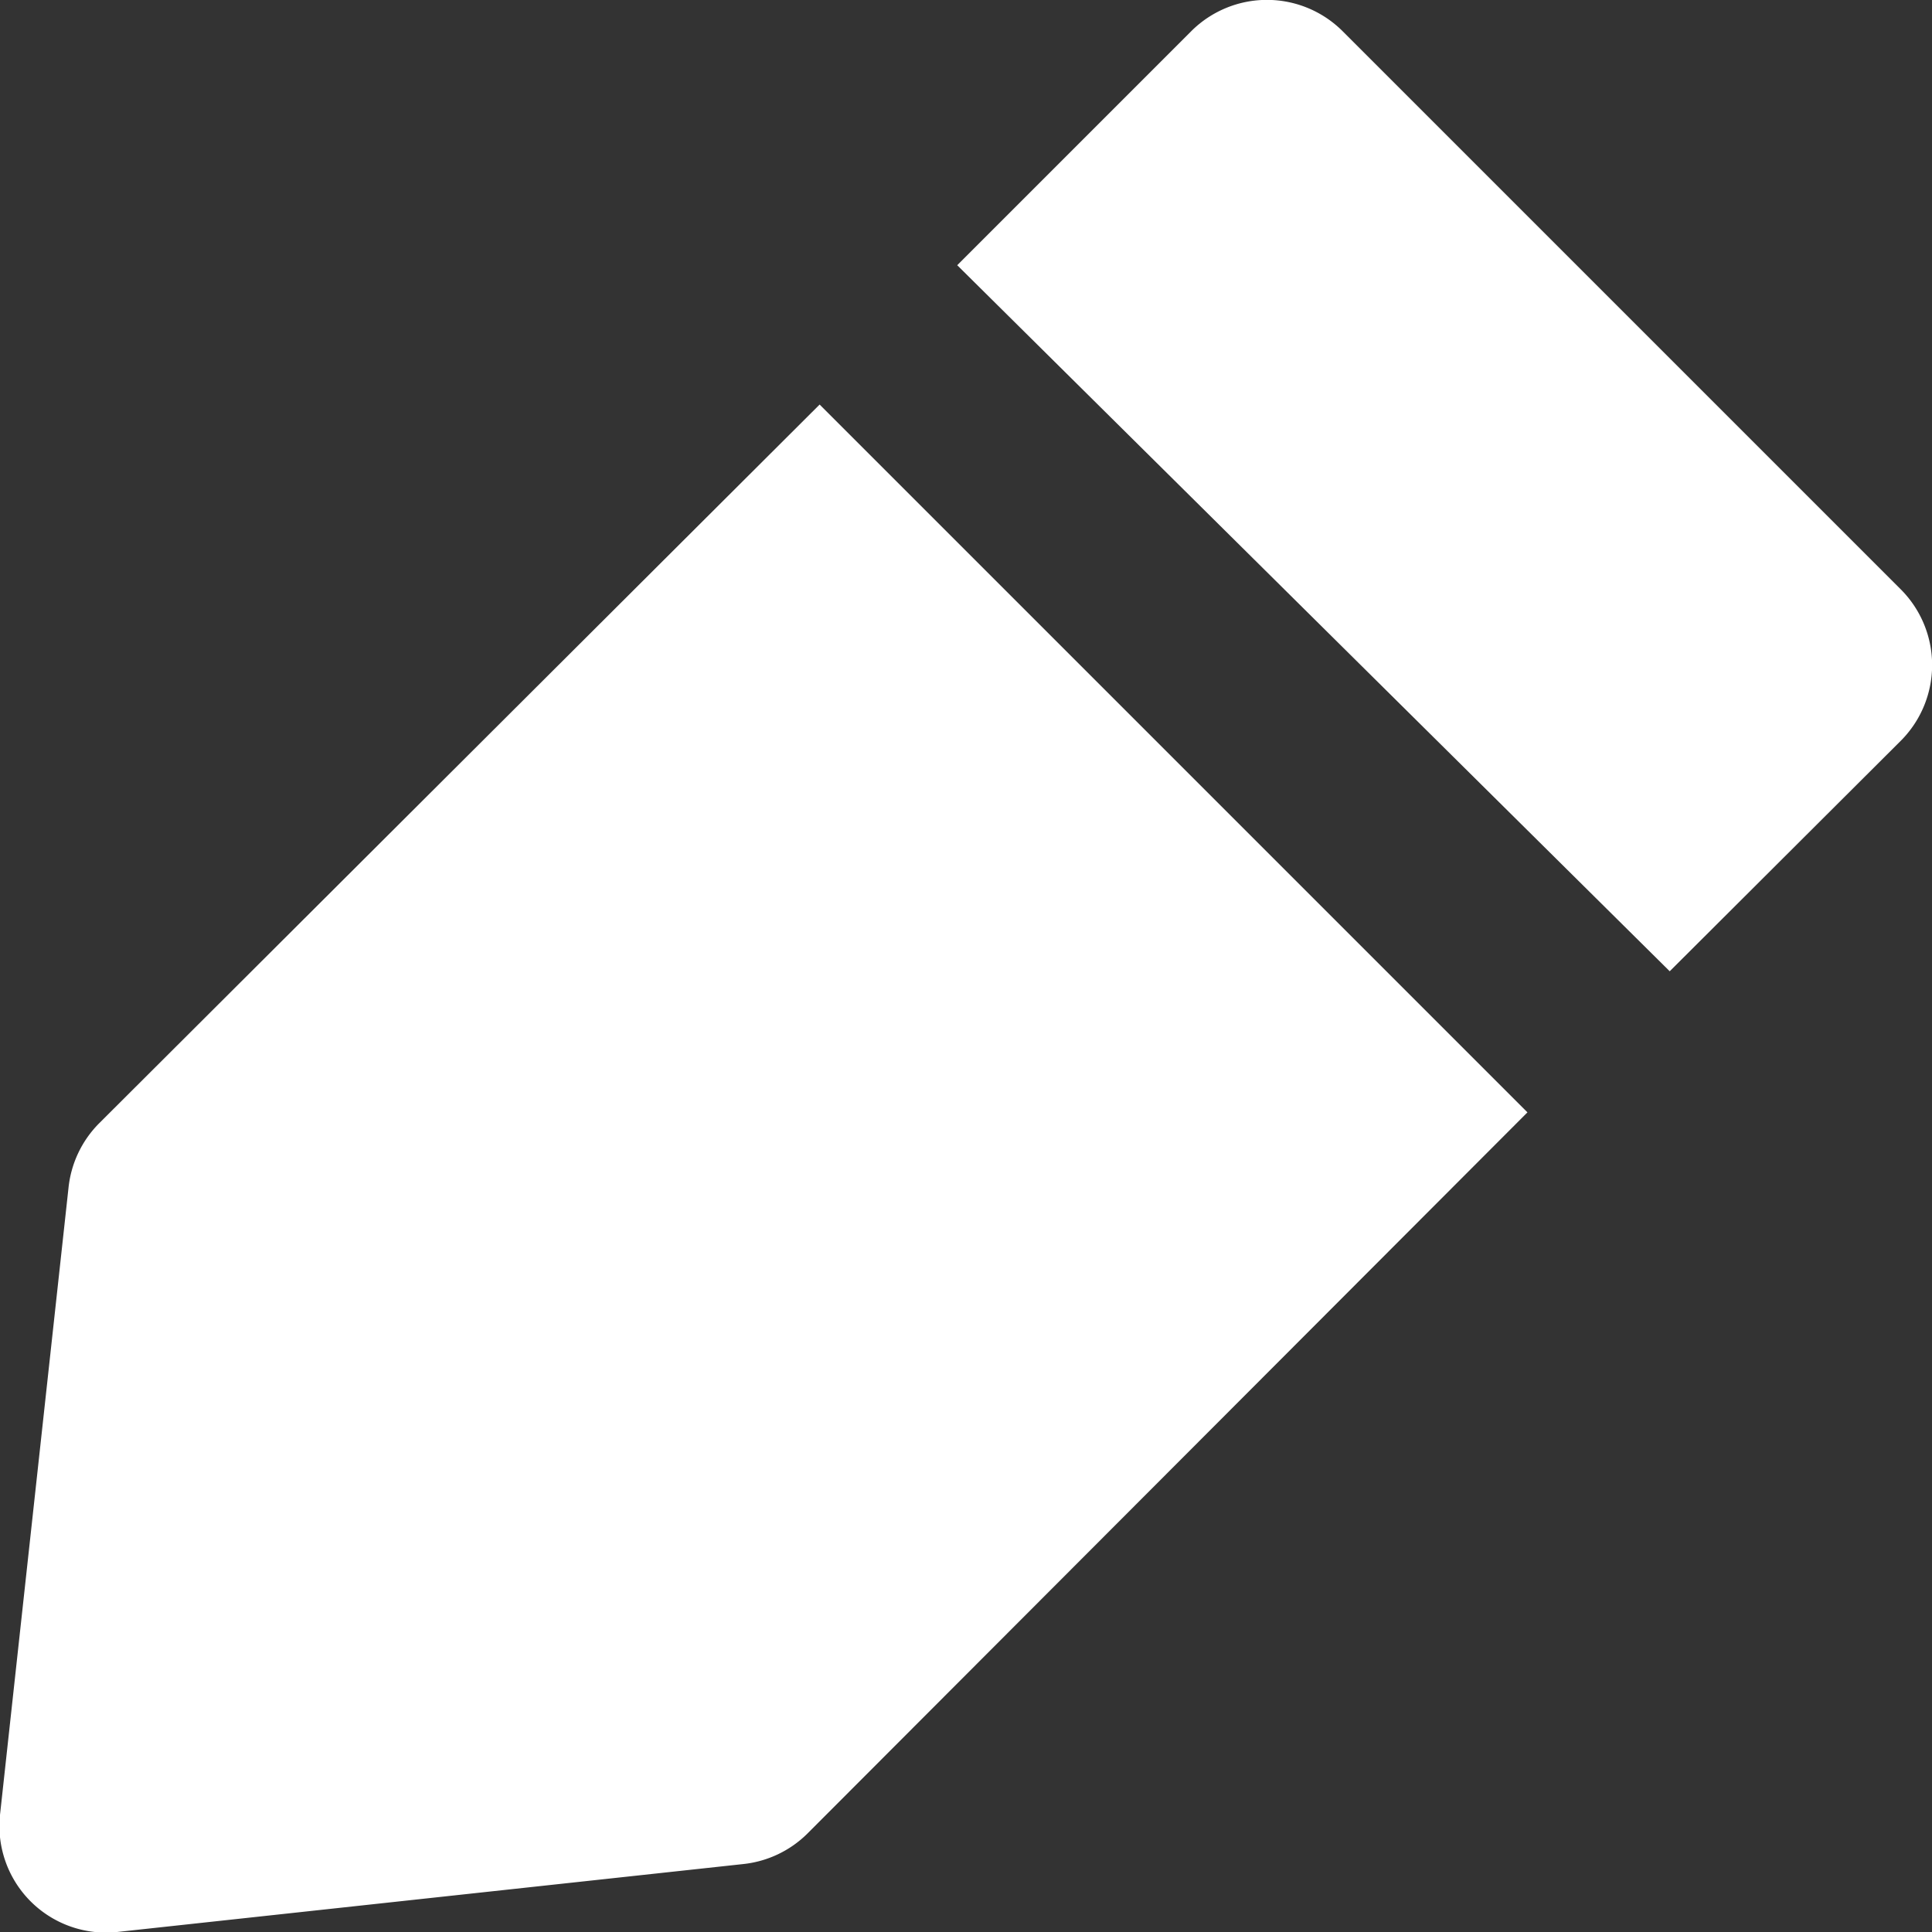 <svg xmlns="http://www.w3.org/2000/svg" viewBox="0 0 33 33"><rect x="0" y="0" width="33" height="33" fill="#333333" stroke="none"/><defs><style>.cls-1{fill:#fff;}</style></defs><title>Asset 1</title><g id="Layer_2" data-name="Layer 2"><g id="icons"><path class="cls-1" d="M14,6.91,1.69,19.19a1.83,1.83,0,0,0-.52,1.1L0,31a1.82,1.82,0,0,0,2,2l10.69-1.16a1.83,1.83,0,0,0,1.1-.52L26.09,19Z"/><path class="cls-1" d="M20.35.53l-4,4L28.52,16.59l3.95-3.94a1.83,1.83,0,0,0,0-2.58L22.93.53A1.83,1.83,0,0,0,20.35.53Z"/></g></g></svg>
